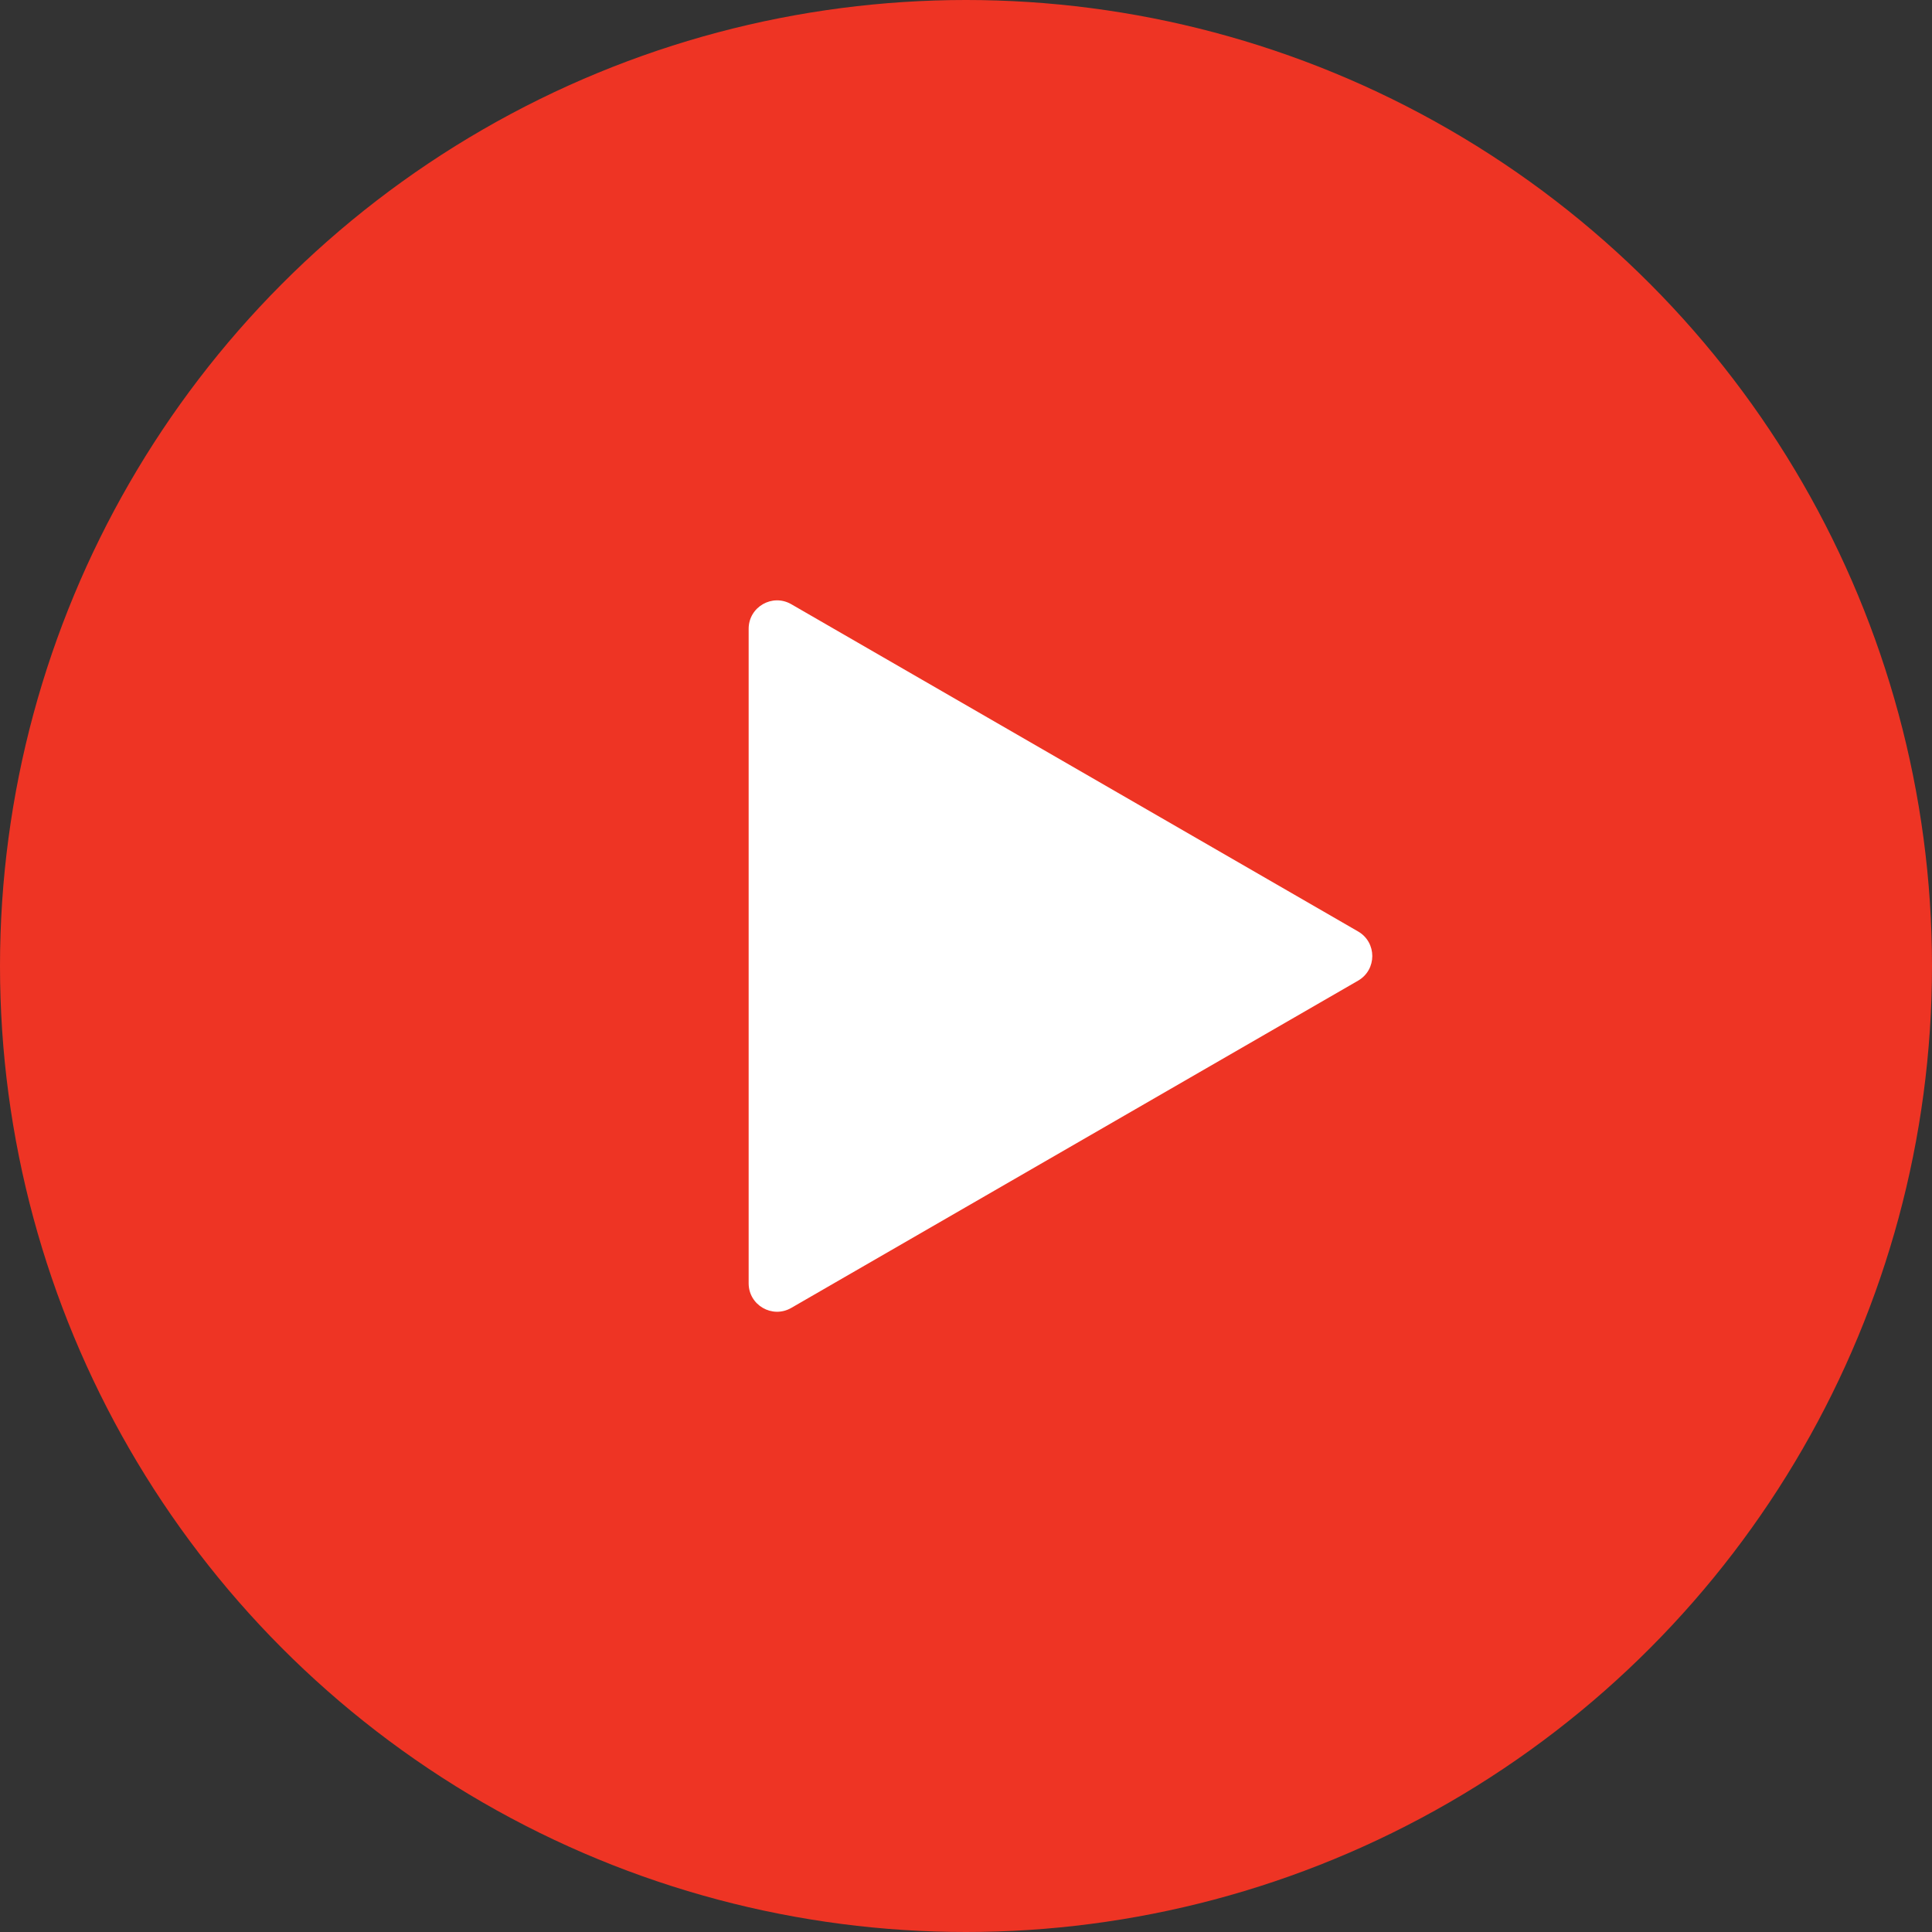<?xml version="1.0" encoding="UTF-8"?> <svg xmlns="http://www.w3.org/2000/svg" width="68" height="68" viewBox="0 0 68 68" fill="none"><rect x="0" y="0" width="68" height="68" fill="#333333" stroke="none"/> <circle cx="34" cy="34" r="34" fill="#EE3424"></circle> <path d="M47.8 32.784C48.467 33.169 48.467 34.131 47.8 34.516L27.85 46.034C27.183 46.419 26.35 45.938 26.35 45.168L26.35 22.132C26.35 21.362 27.183 20.881 27.85 21.266L47.8 32.784Z" fill="white"></path> </svg> 